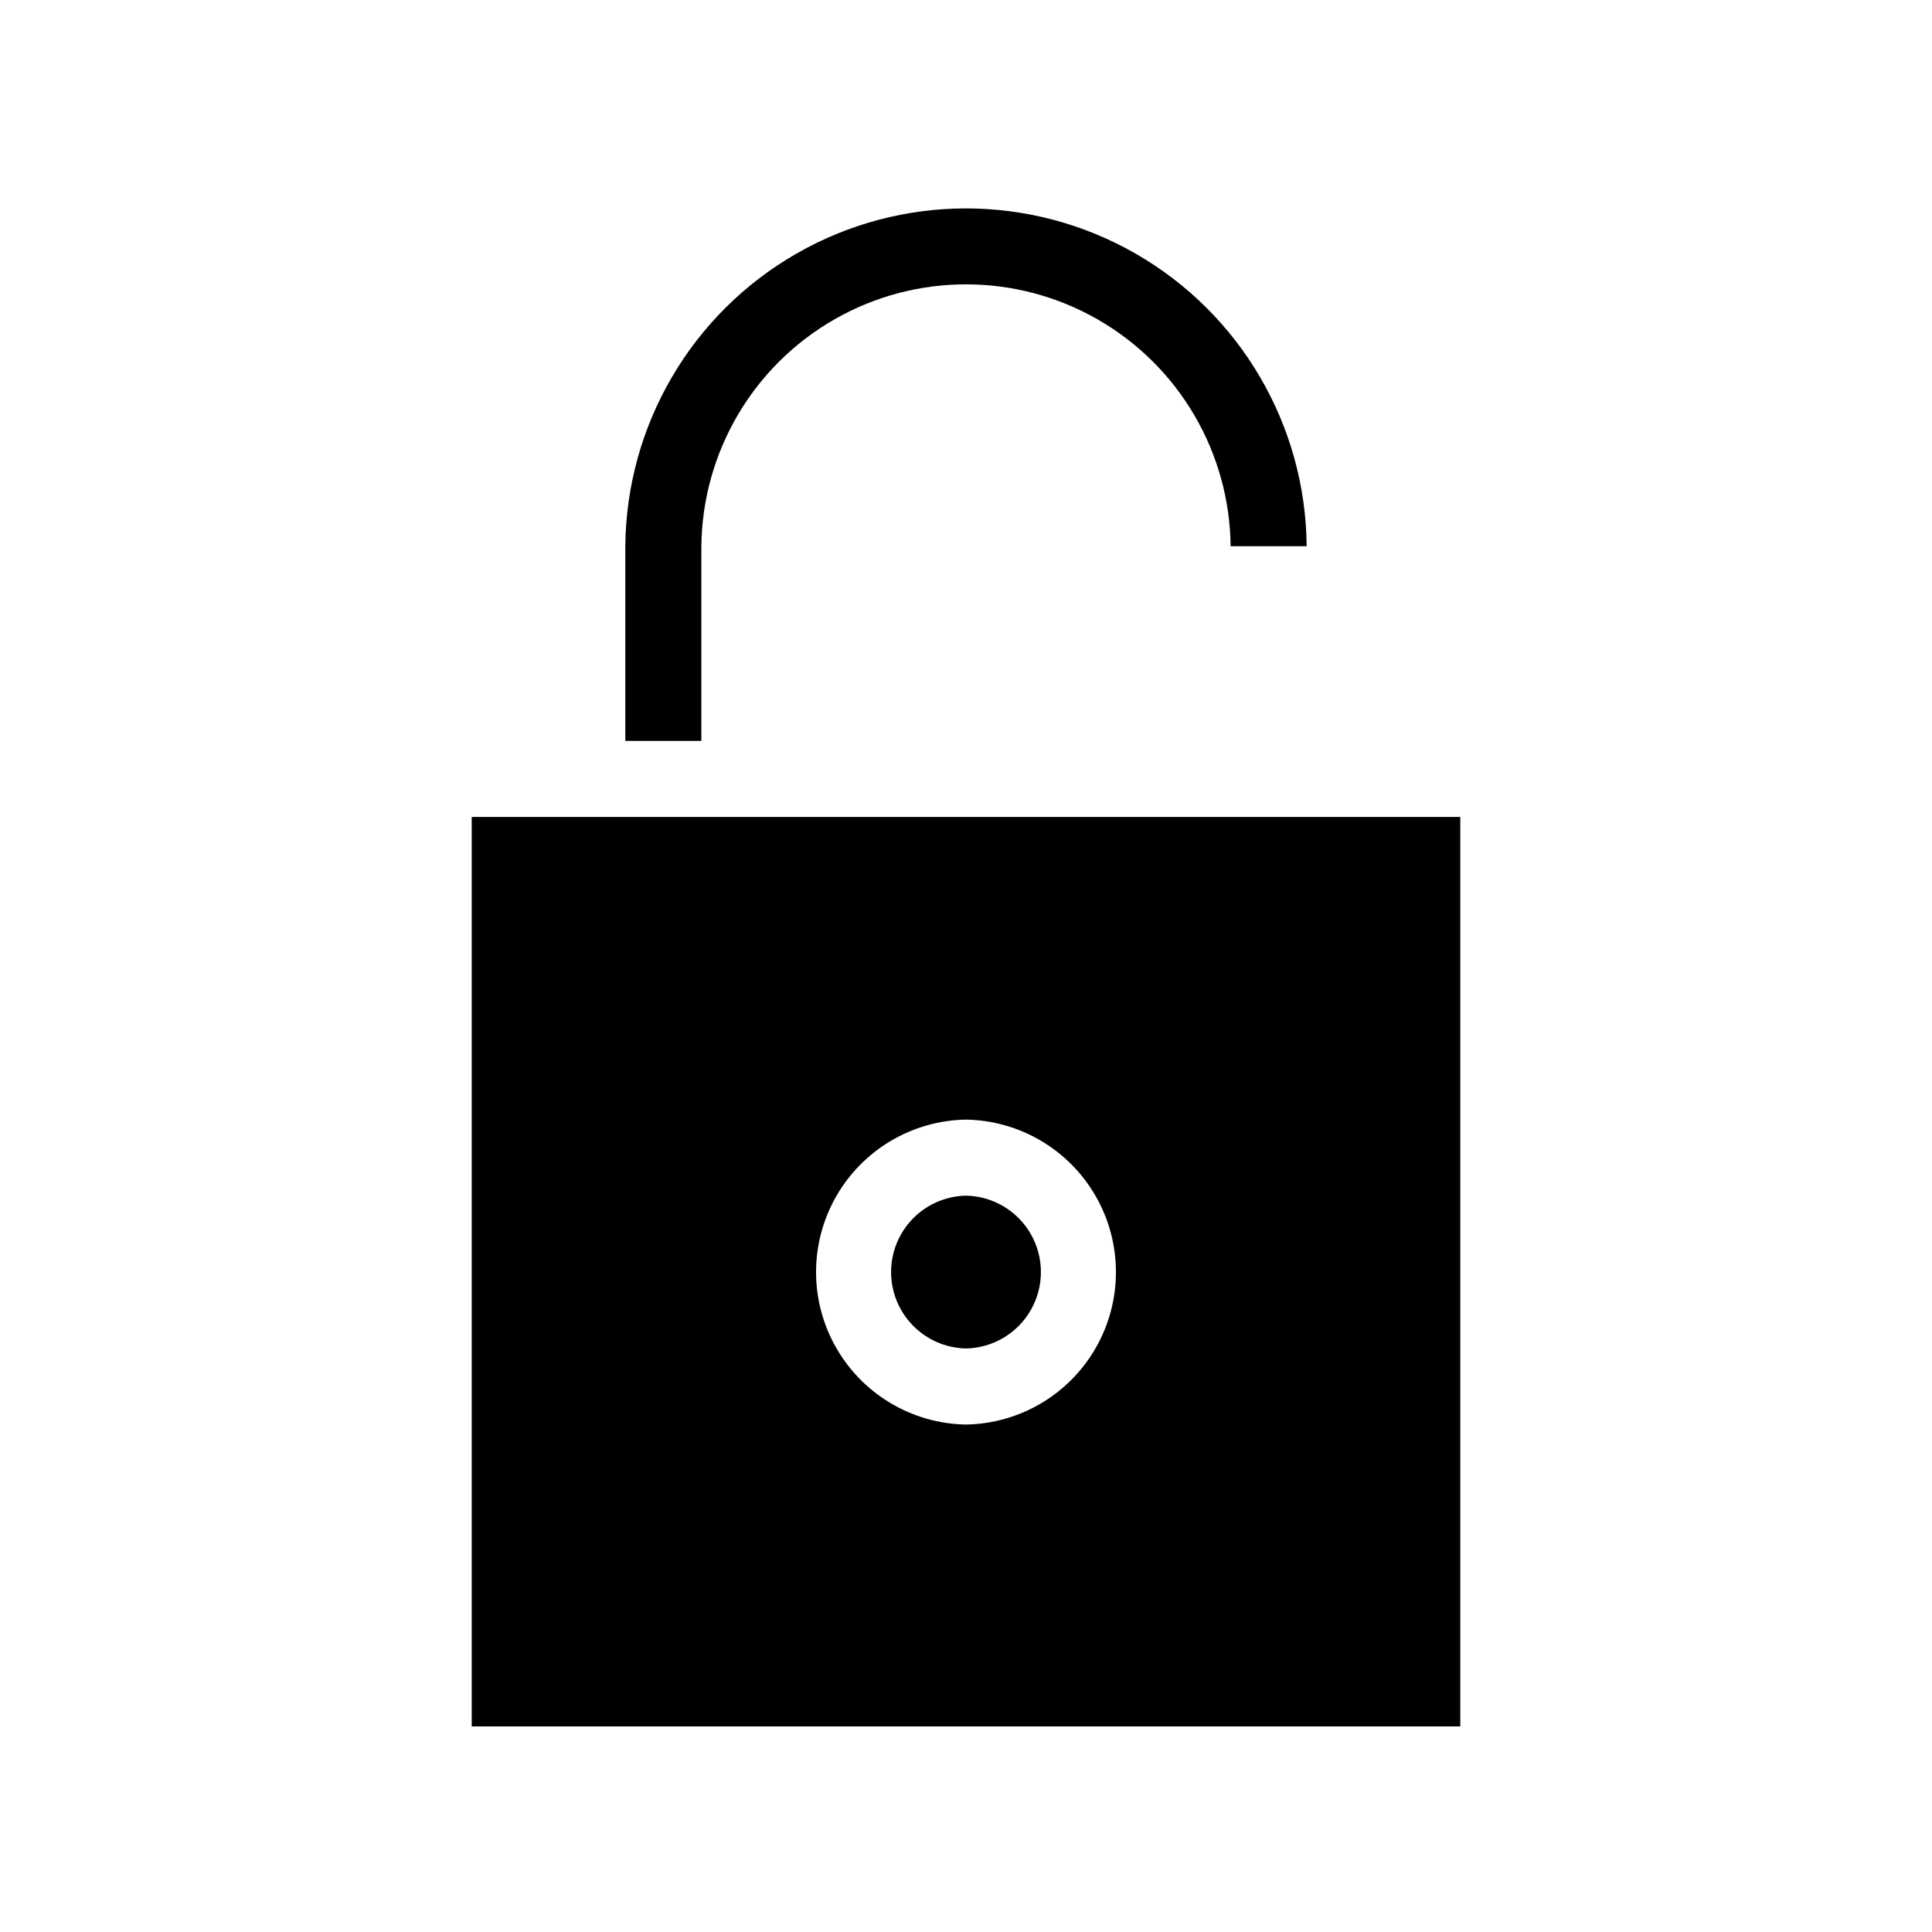 <?xml version="1.0" encoding="UTF-8"?>
<!-- Uploaded to: SVG Repo, www.svgrepo.com, Generator: SVG Repo Mixer Tools -->
<svg fill="#000000" width="800px" height="800px" version="1.1" viewBox="144 144 512 512" xmlns="http://www.w3.org/2000/svg">
 <path d="m400 501.36c-7.141-0.141-13.68-4.031-17.207-10.238-3.531-6.211-3.531-13.816 0-20.023 3.527-6.211 10.066-10.102 17.207-10.242 7.137 0.141 13.676 4.031 17.203 10.242 3.531 6.207 3.531 13.812 0 20.023-3.527 6.207-10.066 10.098-17.203 10.238zm130.99-140.86v241.02h-261.98v-241.02zm-130.99 80.207c-14.273 0.238-27.363 7.992-34.434 20.395-7.07 12.402-7.07 27.617 0 40.02 7.066 12.402 20.156 20.156 34.434 20.395 14.273-0.238 27.363-7.988 34.434-20.395 7.07-12.402 7.07-27.613 0-40.02-7.07-12.402-20.16-20.156-34.434-20.395zm-70.133-151.95c0.262-24.883 13.684-47.762 35.277-60.129 21.59-12.363 48.117-12.363 69.711 0 21.59 12.367 35.012 35.246 35.273 60.129h20.152c-0.273-32.074-17.539-61.594-45.359-77.555-27.824-15.957-62.023-15.957-89.848 0.004-27.82 15.957-45.086 45.48-45.359 77.551v51.59h20.152z"/>
</svg>